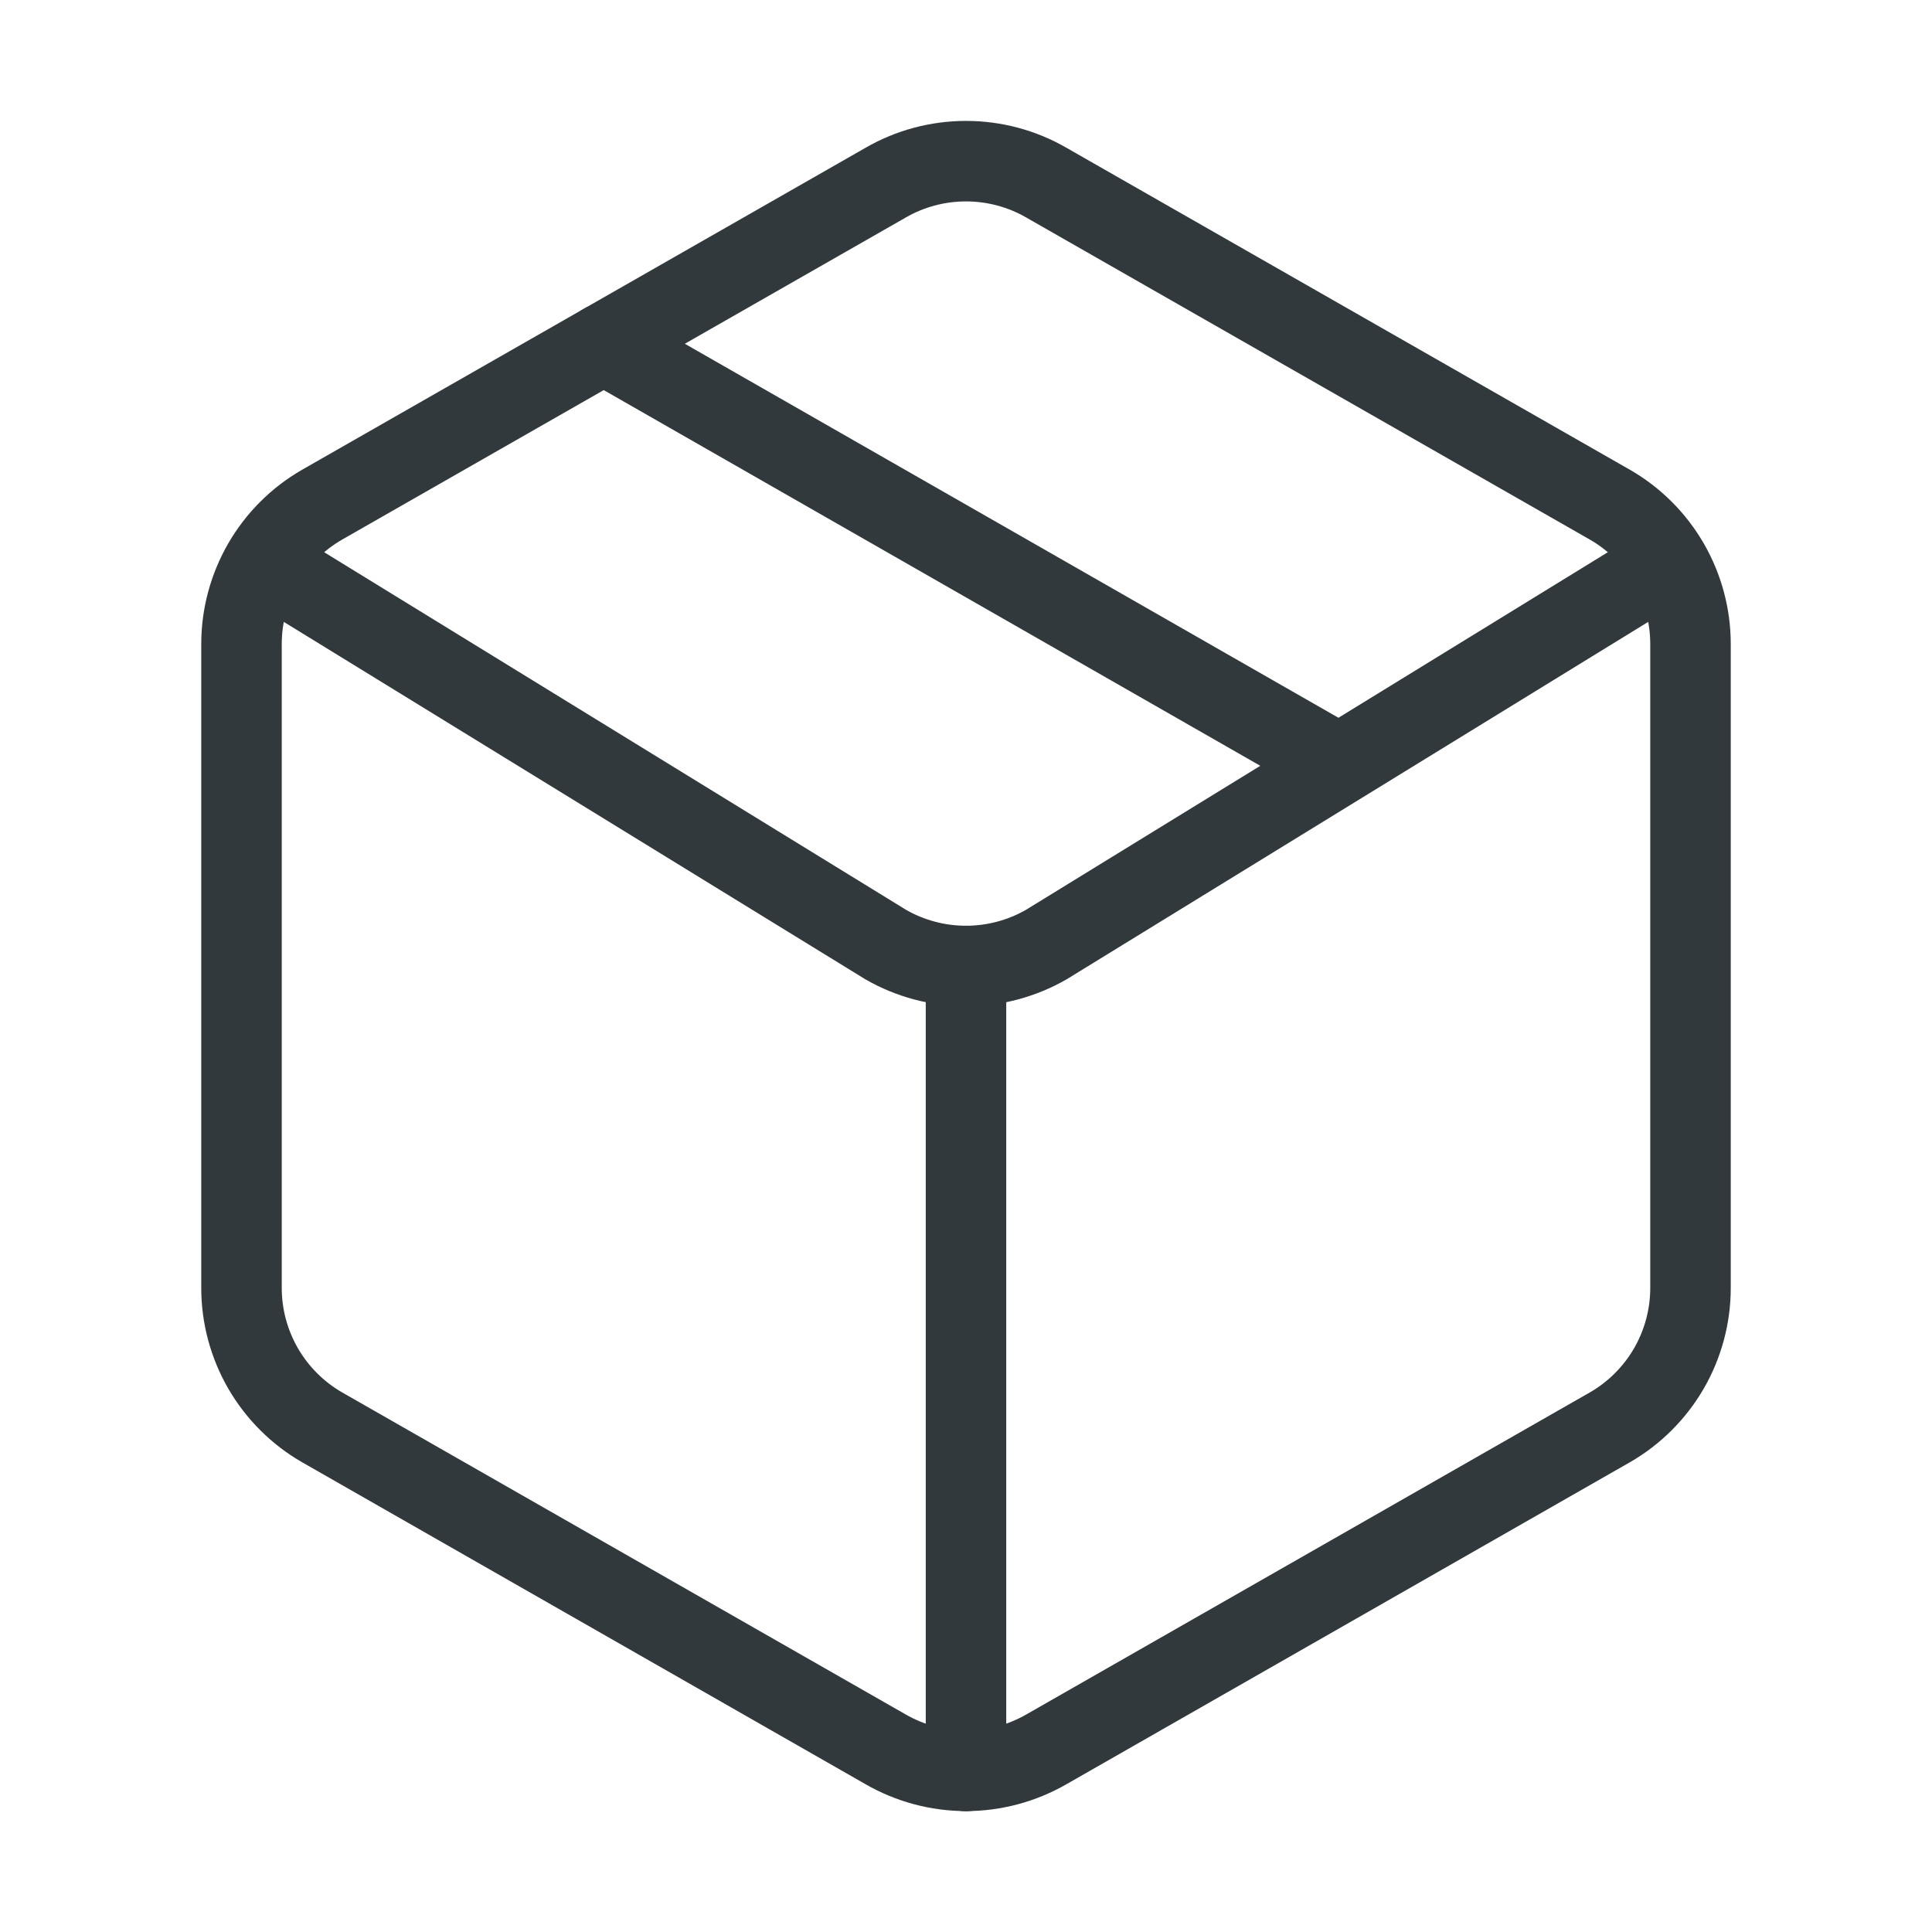 <svg width="24" height="24" viewBox="0 0 24 24" fill="none" xmlns="http://www.w3.org/2000/svg">
<path d="M11 21.73C11.304 21.905 11.649 21.998 12 21.998C12.351 21.998 12.696 21.905 13 21.73L20 17.73C20.304 17.555 20.556 17.302 20.732 16.999C20.907 16.695 21 16.351 21 16V8C21 7.649 20.907 7.305 20.732 7.001C20.556 6.697 20.304 6.445 20 6.27L13 2.27C12.696 2.094 12.351 2.002 12 2.002C11.649 2.002 11.304 2.094 11 2.27L4 6.27C3.696 6.445 3.444 6.697 3.268 7.001C3.093 7.305 3 7.649 3 8V16C3 16.351 3.093 16.695 3.268 16.999C3.444 17.302 3.696 17.555 4 17.73L11 21.73Z" stroke="#31393C" stroke-linecap="round" stroke-linejoin="round"/>
<path d="M12 22V12" stroke="#31393C" stroke-linecap="round" stroke-linejoin="round"/>
<path d="M3.3 7L11.003 11.734C11.306 11.908 11.65 12 12 12C12.35 12 12.694 11.908 12.997 11.734L20.7 7" stroke="#31393C" stroke-linecap="round" stroke-linejoin="round"/>
<path d="M7.5 4.27L16.5 9.42" stroke="#31393C" stroke-linecap="round" stroke-linejoin="round"/>
</svg>